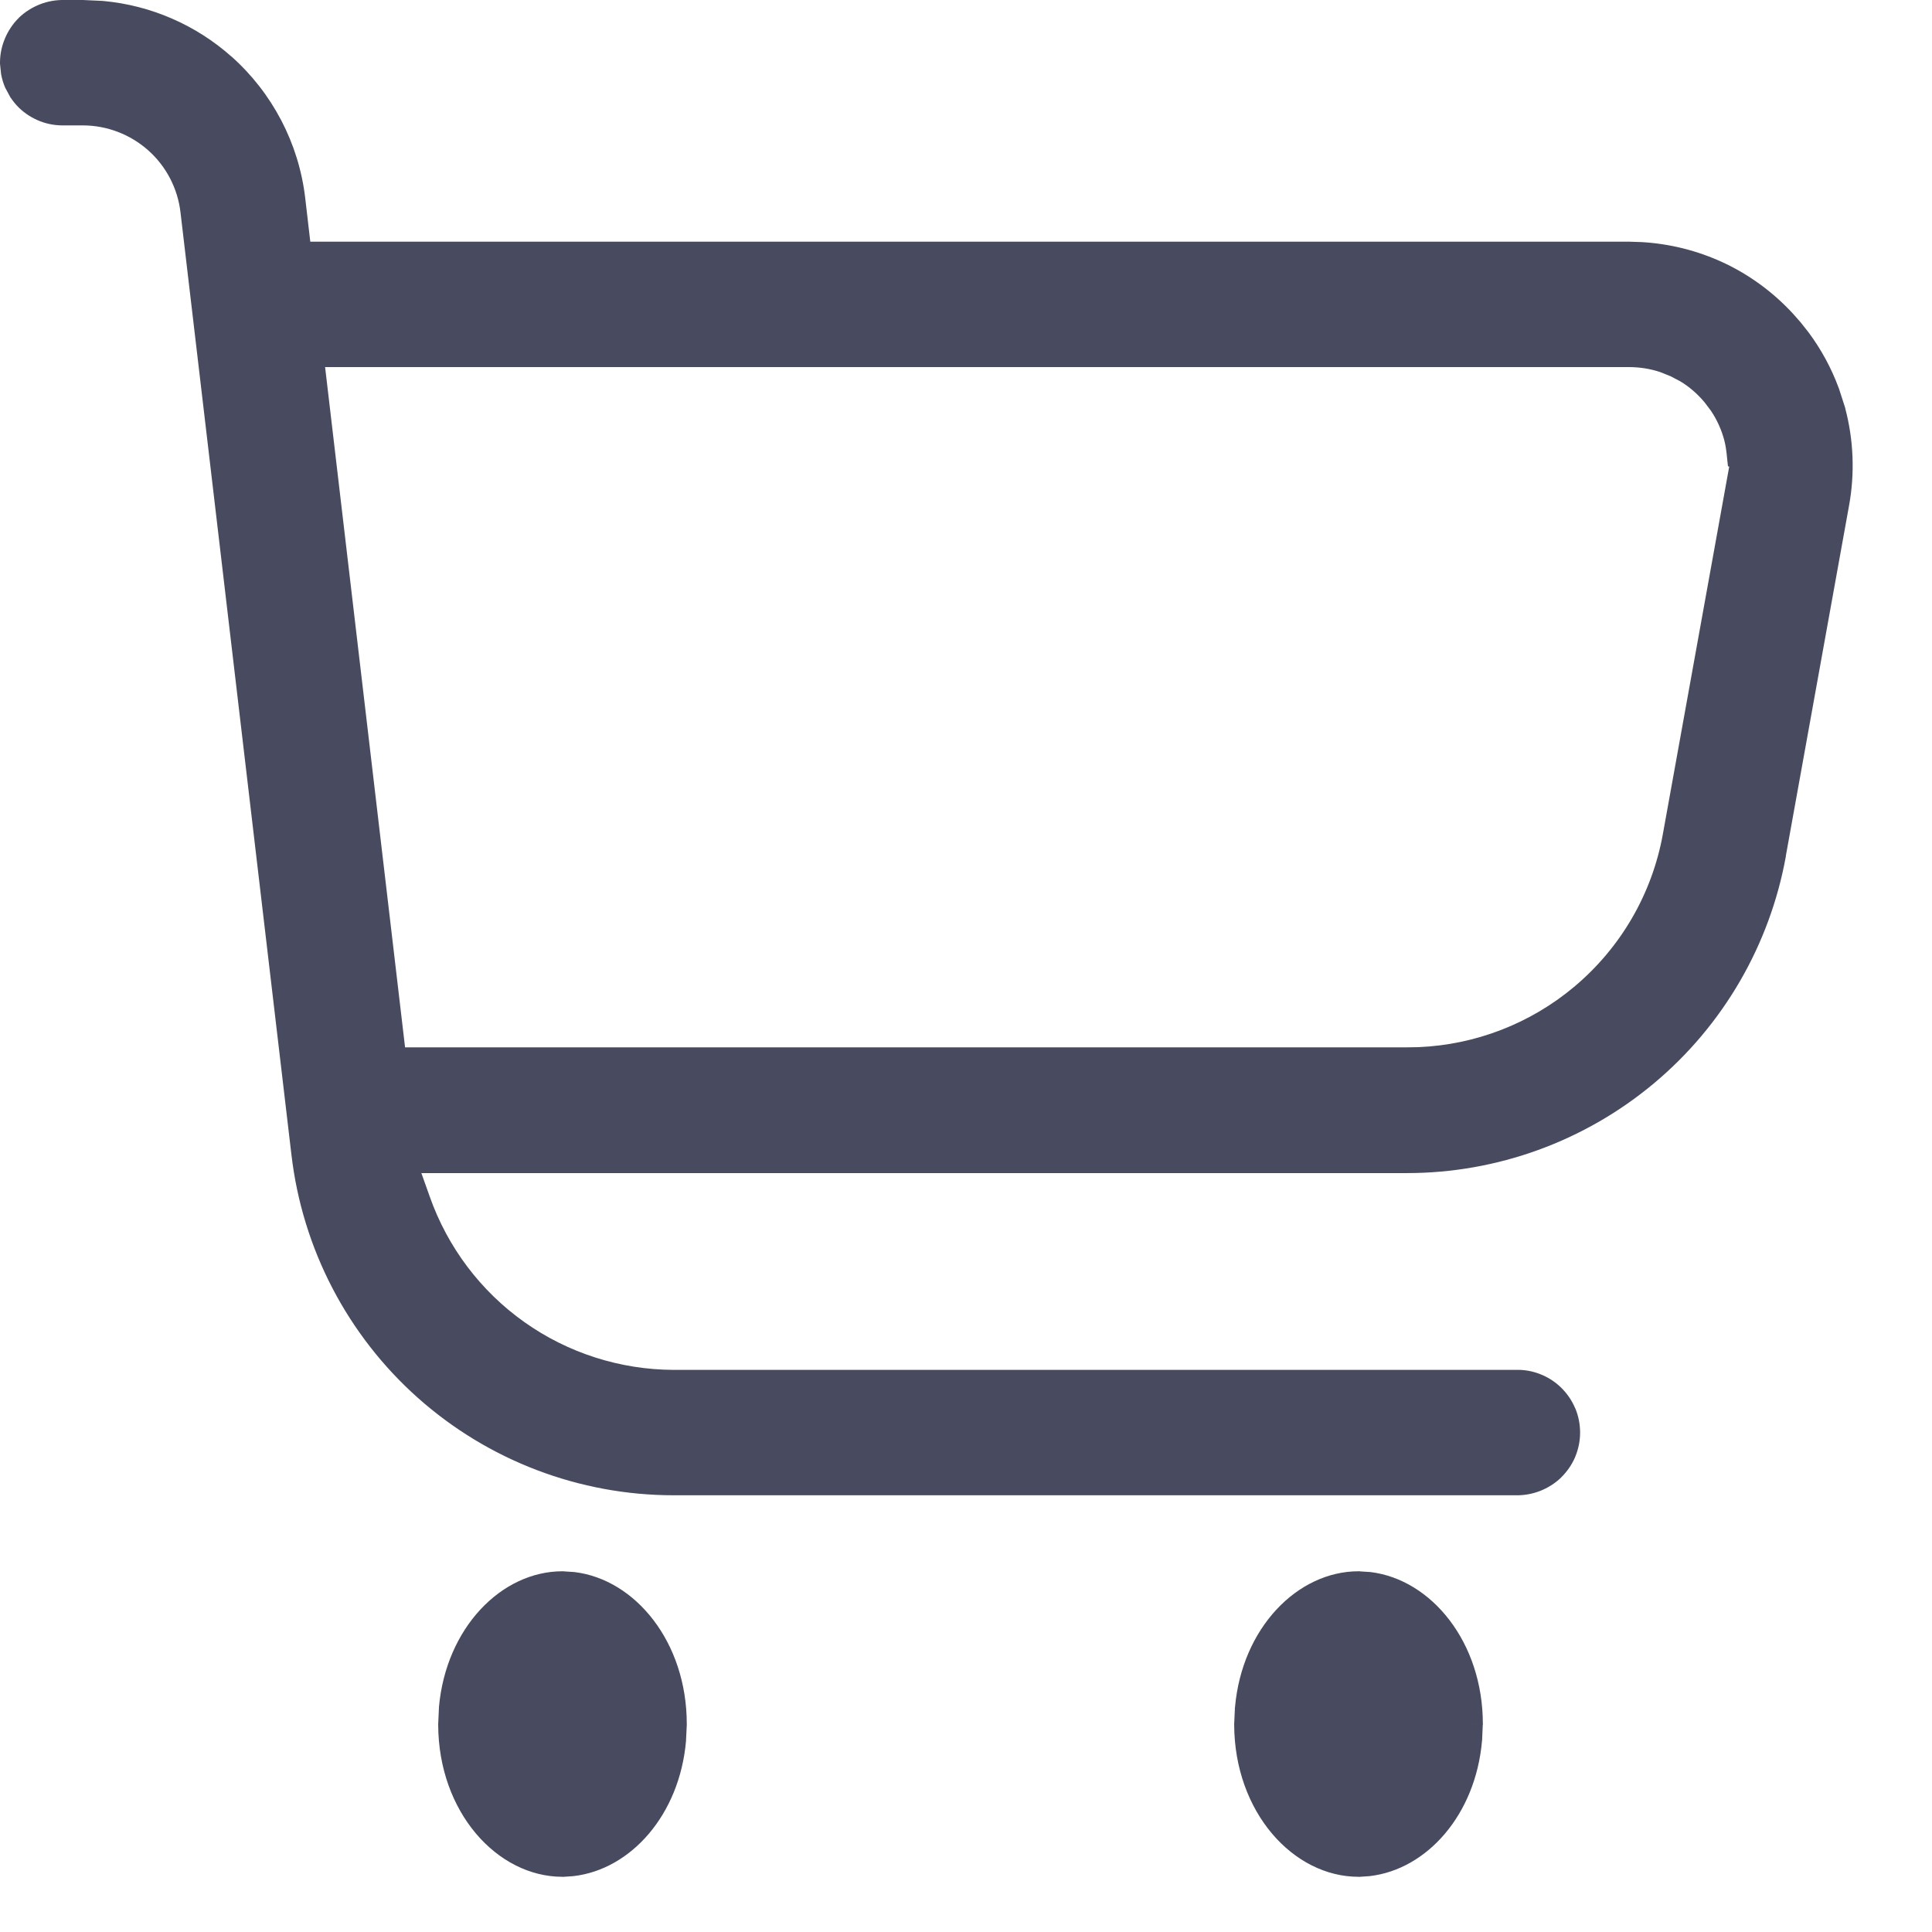 <svg width="21" height="21" viewBox="0 0 21 21" fill="none" xmlns="http://www.w3.org/2000/svg">
<path d="M6.222 17.286C6.757 17.352 7.265 17.922 7.265 18.74L7.258 18.903C7.194 19.64 6.716 20.134 6.215 20.193L6.114 20.2C5.543 20.2 4.966 19.618 4.963 18.747L4.97 18.574C5.039 17.79 5.578 17.279 6.114 17.279L6.222 17.286ZM14.876 17.286C15.41 17.353 15.918 17.923 15.918 18.74L15.91 18.903C15.846 19.64 15.369 20.134 14.868 20.193L14.767 20.2C14.196 20.2 13.618 19.618 13.615 18.747L13.623 18.574C13.692 17.79 14.231 17.279 14.767 17.279L14.876 17.286ZM0.892 0.2L1.108 0.21C1.579 0.254 2.027 0.448 2.384 0.765C2.792 1.128 3.054 1.629 3.118 2.172L3.177 2.669L3.195 2.827H17.704L17.826 2.831C18.111 2.846 18.391 2.916 18.65 3.037C18.909 3.158 19.141 3.329 19.336 3.538L19.417 3.63L19.497 3.73C19.623 3.901 19.725 4.088 19.799 4.286L19.864 4.49C19.947 4.806 19.96 5.136 19.902 5.456L19.215 9.27C19.049 10.189 18.566 11.023 17.849 11.622C17.133 12.222 16.227 12.551 15.293 12.551H4.297L4.483 13.076C4.691 13.663 5.075 14.173 5.584 14.533C6.092 14.893 6.699 15.088 7.322 15.09H16.48C16.545 15.088 16.609 15.099 16.668 15.122C16.727 15.145 16.782 15.18 16.829 15.226C16.875 15.271 16.912 15.325 16.937 15.384C16.962 15.444 16.975 15.508 16.975 15.571C16.975 15.634 16.962 15.698 16.937 15.758C16.912 15.818 16.875 15.873 16.829 15.917C16.783 15.961 16.728 15.996 16.668 16.02C16.608 16.043 16.544 16.055 16.48 16.053H7.324C6.347 16.053 5.404 15.694 4.675 15.045C3.945 14.396 3.48 13.5 3.367 12.53L2.161 2.285C2.124 1.977 1.976 1.691 1.744 1.484C1.511 1.278 1.211 1.163 0.9 1.163H0.695C0.631 1.165 0.566 1.154 0.507 1.131C0.447 1.108 0.392 1.072 0.345 1.027C0.322 1.005 0.302 0.979 0.284 0.953L0.238 0.869C0.226 0.84 0.216 0.809 0.21 0.777L0.2 0.682C0.2 0.617 0.213 0.554 0.238 0.495C0.263 0.435 0.3 0.38 0.345 0.336C0.391 0.292 0.446 0.257 0.507 0.233C0.567 0.21 0.631 0.198 0.695 0.2H0.892ZM3.309 3.79L3.333 3.99L4.207 11.426L4.225 11.584H15.299L15.423 11.582H15.428C16.089 11.554 16.725 11.309 17.235 10.883C17.779 10.429 18.146 9.797 18.272 9.1L19.025 4.929L18.967 4.912C18.96 4.853 18.951 4.793 18.935 4.733C18.899 4.599 18.842 4.47 18.764 4.354L18.68 4.243C18.591 4.136 18.483 4.044 18.364 3.972L18.356 3.968L18.25 3.911L18.241 3.907L18.111 3.855C17.98 3.812 17.842 3.79 17.704 3.79H3.309Z" fill="#484B5F"/>
<path d="M6.222 17.286L6.247 17.087L6.235 17.087L6.222 17.286ZM7.265 18.74L7.465 18.75L7.465 18.74L7.265 18.74ZM7.258 18.903L7.457 18.921L7.457 18.913L7.258 18.903ZM6.215 20.193L6.228 20.393L6.238 20.392L6.215 20.193ZM6.114 20.2L6.114 20.401L6.128 20.4L6.114 20.2ZM4.963 18.747L4.763 18.738L4.763 18.748L4.963 18.747ZM4.97 18.574L4.771 18.557L4.771 18.565L4.97 18.574ZM6.114 17.279L6.127 17.079L6.114 17.079L6.114 17.279ZM14.876 17.286L14.9 17.087L14.888 17.087L14.876 17.286ZM15.918 18.74L16.118 18.75L16.118 18.74L15.918 18.74ZM15.91 18.903L16.109 18.921L16.11 18.913L15.91 18.903ZM14.868 20.193L14.882 20.393L14.892 20.392L14.868 20.193ZM14.767 20.2V20.401L14.781 20.4L14.767 20.2ZM13.615 18.747L13.415 18.738L13.415 18.748L13.615 18.747ZM13.623 18.574L13.423 18.557L13.423 18.565L13.623 18.574ZM14.767 17.279L14.78 17.079H14.767V17.279ZM0.892 0.2L0.901 0H0.892V0.2ZM1.108 0.21L1.127 0.011L1.117 0.01L1.108 0.21ZM2.384 0.765L2.517 0.615L2.516 0.615L2.384 0.765ZM3.118 2.172L3.317 2.148L3.317 2.148L3.118 2.172ZM3.177 2.669L3.375 2.646L3.375 2.646L3.177 2.669ZM3.195 2.827L2.996 2.85L3.017 3.027H3.195V2.827ZM17.704 2.827L17.71 2.627H17.704V2.827ZM17.826 2.831L17.837 2.631L17.832 2.631L17.826 2.831ZM18.65 3.037L18.735 2.856L18.735 2.856L18.65 3.037ZM19.336 3.538L19.486 3.406L19.482 3.402L19.336 3.538ZM19.417 3.63L19.573 3.505L19.567 3.498L19.417 3.63ZM19.497 3.73L19.657 3.611L19.653 3.606L19.497 3.73ZM19.799 4.286L19.989 4.225L19.986 4.217L19.799 4.286ZM19.864 4.49L20.058 4.439L20.055 4.429L19.864 4.49ZM19.902 5.456L19.705 5.42L19.705 5.421L19.902 5.456ZM19.215 9.27L19.018 9.234L19.018 9.234L19.215 9.27ZM17.849 11.622L17.978 11.775L17.978 11.775L17.849 11.622ZM15.293 12.551V12.751H15.293L15.293 12.551ZM4.297 12.551V12.351H4.013L4.108 12.618L4.297 12.551ZM4.483 13.076L4.672 13.009L4.672 13.009L4.483 13.076ZM5.584 14.533L5.468 14.696L5.468 14.696L5.584 14.533ZM7.322 15.09L7.321 15.29H7.322V15.09ZM16.48 15.09V15.29L16.486 15.29L16.48 15.09ZM16.668 15.122L16.74 14.936L16.74 14.936L16.668 15.122ZM16.829 15.226L16.968 15.082L16.968 15.082L16.829 15.226ZM16.937 15.384L17.122 15.306L17.121 15.306L16.937 15.384ZM16.975 15.571L17.175 15.572V15.571L16.975 15.571ZM16.937 15.758L17.122 15.836L17.122 15.835L16.937 15.758ZM16.829 15.917L16.968 16.061L16.968 16.06L16.829 15.917ZM16.668 16.02L16.74 16.206L16.74 16.206L16.668 16.02ZM16.48 16.053L16.486 15.853H16.48V16.053ZM7.324 16.053L7.324 16.253H7.324V16.053ZM4.675 15.045L4.542 15.194L4.542 15.194L4.675 15.045ZM3.367 12.53L3.566 12.507L3.566 12.507L3.367 12.53ZM2.161 2.285L2.36 2.262L2.36 2.262L2.161 2.285ZM1.744 1.484L1.877 1.335L1.877 1.335L1.744 1.484ZM0.9 1.163L0.9 0.963H0.9V1.163ZM0.695 1.163V0.963L0.69 0.963L0.695 1.163ZM0.507 1.131L0.434 1.317L0.434 1.317L0.507 1.131ZM0.345 1.027L0.206 1.171L0.206 1.171L0.345 1.027ZM0.284 0.953L0.108 1.049L0.113 1.058L0.119 1.066L0.284 0.953ZM0.238 0.869L0.054 0.947L0.058 0.956L0.063 0.965L0.238 0.869ZM0.21 0.777L0.011 0.798L0.012 0.807L0.014 0.817L0.21 0.777ZM0.2 0.682L-4.88013e-05 0.682L-5.42998e-05 0.692L0.001 0.702L0.2 0.682ZM0.238 0.495L0.054 0.417L0.054 0.418L0.238 0.495ZM0.345 0.336L0.206 0.192L0.206 0.193L0.345 0.336ZM0.507 0.233L0.434 0.047L0.434 0.047L0.507 0.233ZM0.695 0.2L0.69 0.4H0.695V0.2ZM3.309 3.79V3.59H3.085L3.111 3.813L3.309 3.79ZM3.333 3.99L3.134 4.013L3.134 4.014L3.333 3.99ZM4.207 11.426L4.405 11.402L4.405 11.402L4.207 11.426ZM4.225 11.584L4.027 11.607L4.047 11.784H4.225V11.584ZM15.299 11.584V11.784L15.302 11.784L15.299 11.584ZM15.423 11.582V11.382L15.419 11.382L15.423 11.582ZM15.428 11.582V11.782L15.436 11.782L15.428 11.582ZM17.235 10.883L17.363 11.036L17.363 11.036L17.235 10.883ZM18.272 9.1L18.075 9.064V9.064L18.272 9.1ZM19.025 4.929L19.222 4.964L19.254 4.786L19.08 4.736L19.025 4.929ZM18.967 4.912L18.768 4.934L18.782 5.068L18.912 5.105L18.967 4.912ZM18.935 4.733L19.129 4.682L19.129 4.682L18.935 4.733ZM18.764 4.354L18.931 4.243L18.924 4.234L18.764 4.354ZM18.68 4.243L18.84 4.123L18.834 4.114L18.68 4.243ZM18.364 3.972L18.467 3.8L18.461 3.796L18.453 3.793L18.364 3.972ZM18.356 3.968L18.262 4.144L18.267 4.147L18.356 3.968ZM18.25 3.911L18.344 3.735L18.337 3.731L18.331 3.728L18.25 3.911ZM18.241 3.907L18.322 3.724L18.315 3.721L18.241 3.907ZM18.111 3.855L18.185 3.669L18.174 3.666L18.111 3.855ZM17.704 3.79V3.99L17.704 3.99L17.704 3.79ZM6.222 17.286L6.198 17.485C6.608 17.535 7.065 17.998 7.065 18.74L7.265 18.74L7.465 18.74C7.465 17.847 6.905 17.169 6.247 17.088L6.222 17.286ZM7.265 18.74L7.066 18.731L7.058 18.894L7.258 18.903L7.457 18.913L7.465 18.75L7.265 18.74ZM7.258 18.903L7.058 18.886C7.001 19.551 6.577 19.949 6.191 19.995L6.215 20.193L6.238 20.392C6.855 20.319 7.387 19.729 7.457 18.921L7.258 18.903ZM6.215 20.193L6.201 19.994L6.1 20.001L6.114 20.2L6.128 20.4L6.228 20.393L6.215 20.193ZM6.114 20.2L6.114 20C5.683 20 5.166 19.54 5.163 18.746L4.963 18.747L4.763 18.748C4.766 19.696 5.403 20.4 6.114 20.4L6.114 20.2ZM4.963 18.747L5.162 18.756L5.17 18.583L4.97 18.574L4.771 18.565L4.763 18.738L4.963 18.747ZM4.97 18.574L5.17 18.592C5.232 17.881 5.709 17.479 6.114 17.479L6.114 17.279L6.114 17.079C5.447 17.079 4.847 17.698 4.771 18.557L4.97 18.574ZM6.114 17.279L6.101 17.479L6.21 17.486L6.222 17.286L6.235 17.087L6.127 17.08L6.114 17.279ZM14.876 17.286L14.851 17.485C15.261 17.536 15.718 17.998 15.718 18.74L15.918 18.74L16.118 18.74C16.118 17.848 15.558 17.17 14.9 17.088L14.876 17.286ZM15.918 18.74L15.718 18.731L15.71 18.894L15.91 18.903L16.11 18.913L16.117 18.75L15.918 18.74ZM15.91 18.903L15.711 18.886C15.653 19.551 15.23 19.949 14.844 19.995L14.868 20.193L14.892 20.392C15.508 20.319 16.039 19.729 16.109 18.921L15.91 18.903ZM14.868 20.193L14.854 19.994L14.754 20.001L14.767 20.2L14.781 20.4L14.882 20.393L14.868 20.193ZM14.767 20.2V20C14.336 20 13.818 19.54 13.815 18.746L13.615 18.747L13.415 18.748C13.419 19.697 14.056 20.4 14.767 20.4V20.2ZM13.615 18.747L13.815 18.756L13.823 18.583L13.623 18.574L13.423 18.565L13.415 18.738L13.615 18.747ZM13.623 18.574L13.822 18.592C13.885 17.881 14.362 17.479 14.767 17.479V17.279V17.079C14.101 17.079 13.499 17.698 13.424 18.557L13.623 18.574ZM14.767 17.279L14.755 17.479L14.863 17.486L14.876 17.286L14.888 17.087L14.78 17.08L14.767 17.279ZM0.892 0.2L0.883 0.4L1.099 0.41L1.108 0.21L1.117 0.01L0.901 0L0.892 0.2ZM1.108 0.21L1.089 0.409C1.518 0.449 1.926 0.626 2.251 0.914L2.384 0.765L2.516 0.615C2.128 0.27 1.64 0.059 1.127 0.011L1.108 0.21ZM2.384 0.765L2.251 0.914C2.622 1.245 2.861 1.701 2.919 2.195L3.118 2.172L3.317 2.148C3.247 1.557 2.961 1.011 2.517 0.615L2.384 0.765ZM3.118 2.172L2.919 2.195L2.978 2.692L3.177 2.669L3.375 2.646L3.317 2.148L3.118 2.172ZM3.177 2.669L2.978 2.692L2.996 2.85L3.195 2.827L3.394 2.804L3.375 2.646L3.177 2.669ZM3.195 2.827V3.027H17.704V2.827V2.627H3.195V2.827ZM17.704 2.827L17.698 3.027L17.82 3.031L17.826 2.831L17.832 2.631L17.71 2.627L17.704 2.827ZM17.826 2.831L17.815 3.031C18.075 3.045 18.33 3.108 18.565 3.218L18.65 3.037L18.735 2.856C18.452 2.724 18.147 2.648 17.837 2.631L17.826 2.831ZM18.65 3.037L18.565 3.218C18.8 3.328 19.012 3.484 19.189 3.674L19.336 3.538L19.482 3.402C19.271 3.175 19.017 2.988 18.735 2.856L18.65 3.037ZM19.336 3.538L19.186 3.67L19.267 3.762L19.417 3.63L19.567 3.498L19.486 3.406L19.336 3.538ZM19.417 3.63L19.26 3.754L19.34 3.855L19.497 3.73L19.653 3.606L19.573 3.505L19.417 3.63ZM19.497 3.73L19.336 3.85C19.452 4.005 19.544 4.175 19.611 4.356L19.799 4.286L19.986 4.217C19.906 4.001 19.795 3.796 19.657 3.611L19.497 3.73ZM19.799 4.286L19.608 4.347L19.674 4.551L19.864 4.49L20.055 4.429L19.989 4.225L19.799 4.286ZM19.864 4.49L19.671 4.541C19.746 4.828 19.758 5.129 19.705 5.42L19.902 5.456L20.099 5.492C20.162 5.143 20.148 4.783 20.057 4.439L19.864 4.49ZM19.902 5.456L19.705 5.421L19.018 9.234L19.215 9.27L19.411 9.305L20.099 5.492L19.902 5.456ZM19.215 9.27L19.018 9.234C18.861 10.107 18.402 10.899 17.721 11.469L17.849 11.622L17.978 11.775C18.73 11.146 19.238 10.271 19.412 9.305L19.215 9.27ZM17.849 11.622L17.721 11.469C17.04 12.038 16.18 12.351 15.293 12.351L15.293 12.551L15.293 12.751C16.274 12.751 17.225 12.405 17.978 11.775L17.849 11.622ZM15.293 12.551V12.351H4.297V12.551V12.751H15.293V12.551ZM4.297 12.551L4.108 12.618L4.295 13.143L4.483 13.076L4.672 13.009L4.485 12.484L4.297 12.551ZM4.483 13.076L4.295 13.143C4.516 13.769 4.926 14.312 5.468 14.696L5.584 14.533L5.699 14.37C5.225 14.034 4.866 13.558 4.672 13.009L4.483 13.076ZM5.584 14.533L5.468 14.696C6.01 15.081 6.657 15.288 7.321 15.29L7.322 15.09L7.323 14.89C6.741 14.888 6.174 14.707 5.699 14.37L5.584 14.533ZM7.322 15.09V15.29H16.48V15.09V14.89H7.322V15.09ZM16.48 15.09L16.486 15.29C16.524 15.289 16.562 15.295 16.595 15.309L16.668 15.122L16.74 14.936C16.657 14.903 16.567 14.887 16.475 14.89L16.48 15.09ZM16.668 15.122L16.595 15.308C16.63 15.322 16.662 15.343 16.69 15.369L16.829 15.226L16.968 15.082C16.902 15.018 16.824 14.968 16.74 14.936L16.668 15.122ZM16.829 15.226L16.689 15.369C16.717 15.396 16.739 15.428 16.753 15.462L16.937 15.384L17.121 15.306C17.086 15.222 17.033 15.146 16.968 15.082L16.829 15.226ZM16.937 15.384L16.753 15.461C16.768 15.497 16.775 15.535 16.775 15.571L16.975 15.571L17.175 15.571C17.175 15.481 17.157 15.39 17.122 15.306L16.937 15.384ZM16.975 15.571L16.775 15.571C16.775 15.607 16.768 15.645 16.753 15.68L16.937 15.758L17.122 15.835C17.157 15.751 17.175 15.661 17.175 15.572L16.975 15.571ZM16.937 15.758L16.753 15.68C16.738 15.715 16.716 15.748 16.689 15.774L16.829 15.917L16.968 16.06C17.033 15.997 17.086 15.92 17.122 15.836L16.937 15.758ZM16.829 15.917L16.69 15.773C16.664 15.798 16.632 15.819 16.595 15.833L16.668 16.02L16.74 16.206C16.824 16.173 16.902 16.124 16.968 16.061L16.829 15.917ZM16.668 16.02L16.595 15.833C16.559 15.847 16.521 15.854 16.486 15.853L16.48 16.053L16.475 16.253C16.567 16.255 16.657 16.238 16.74 16.206L16.668 16.02ZM16.48 16.053V15.853H7.324V16.053V16.253H16.48V16.053ZM7.324 16.053L7.324 15.853C6.396 15.853 5.5 15.512 4.808 14.896L4.675 15.045L4.542 15.194C5.308 15.876 6.298 16.253 7.324 16.253L7.324 16.053ZM4.675 15.045L4.808 14.896C4.115 14.279 3.673 13.428 3.566 12.507L3.367 12.53L3.168 12.553C3.287 13.572 3.776 14.512 4.542 15.194L4.675 15.045ZM3.367 12.53L3.566 12.507L2.36 2.262L2.161 2.285L1.962 2.309L3.168 12.554L3.367 12.53ZM2.161 2.285L2.36 2.262C2.317 1.905 2.146 1.575 1.877 1.335L1.744 1.484L1.611 1.634C1.807 1.808 1.932 2.049 1.962 2.309L2.161 2.285ZM1.744 1.484L1.877 1.335C1.608 1.096 1.26 0.963 0.9 0.963L0.9 1.163L0.9 1.363C1.161 1.363 1.415 1.46 1.611 1.634L1.744 1.484ZM0.9 1.163V0.963H0.695V1.163V1.363H0.9V1.163ZM0.695 1.163L0.69 0.963C0.651 0.964 0.613 0.958 0.579 0.944L0.507 1.131L0.434 1.317C0.52 1.351 0.611 1.365 0.701 1.363L0.695 1.163ZM0.507 1.131L0.579 0.945C0.545 0.931 0.512 0.91 0.485 0.884L0.345 1.027L0.206 1.171C0.272 1.235 0.35 1.284 0.434 1.317L0.507 1.131ZM0.345 1.027L0.485 0.884C0.473 0.873 0.461 0.858 0.449 0.84L0.284 0.953L0.119 1.066C0.143 1.101 0.171 1.137 0.206 1.171L0.345 1.027ZM0.284 0.953L0.459 0.857L0.414 0.773L0.238 0.869L0.063 0.965L0.108 1.049L0.284 0.953ZM0.238 0.869L0.422 0.792C0.415 0.774 0.409 0.756 0.406 0.738L0.21 0.777L0.014 0.817C0.023 0.861 0.036 0.905 0.054 0.947L0.238 0.869ZM0.21 0.777L0.409 0.757L0.399 0.661L0.2 0.682L0.001 0.702L0.011 0.798L0.21 0.777ZM0.2 0.682L0.4 0.682C0.4 0.645 0.408 0.608 0.422 0.573L0.238 0.495L0.054 0.418C0.019 0.5 7.59959e-07 0.589 -4.88013e-05 0.682L0.2 0.682ZM0.238 0.495L0.422 0.573C0.438 0.536 0.46 0.504 0.485 0.479L0.345 0.336L0.206 0.193C0.14 0.257 0.089 0.335 0.054 0.417L0.238 0.495ZM0.345 0.336L0.485 0.479C0.51 0.455 0.542 0.434 0.579 0.42L0.507 0.233L0.434 0.047C0.35 0.08 0.272 0.129 0.206 0.192L0.345 0.336ZM0.507 0.233L0.579 0.42C0.615 0.406 0.653 0.399 0.69 0.4L0.695 0.2L0.701 0C0.609 -0.002 0.518 0.014 0.434 0.047L0.507 0.233ZM0.695 0.2V0.4H0.892V0.2V0H0.695V0.2ZM3.309 3.79L3.111 3.813L3.134 4.013L3.333 3.99L3.531 3.967L3.508 3.767L3.309 3.79ZM3.333 3.99L3.134 4.014L4.008 11.449L4.207 11.426L4.405 11.402L3.531 3.967L3.333 3.99ZM4.207 11.426L4.008 11.449L4.027 11.607L4.225 11.584L4.424 11.561L4.405 11.402L4.207 11.426ZM4.225 11.584V11.784H15.299V11.584V11.384H4.225V11.584ZM15.299 11.584L15.302 11.784L15.426 11.782L15.423 11.582L15.419 11.382L15.295 11.384L15.299 11.584ZM15.423 11.582V11.782H15.428V11.582V11.382H15.423V11.582ZM15.428 11.582L15.436 11.782C16.142 11.752 16.819 11.49 17.363 11.036L17.235 10.883L17.107 10.729C16.631 11.127 16.037 11.356 15.419 11.382L15.428 11.582ZM17.235 10.883L17.363 11.036C17.943 10.552 18.335 9.879 18.469 9.135L18.272 9.1L18.075 9.064C17.958 9.716 17.615 10.305 17.107 10.729L17.235 10.883ZM18.272 9.1L18.469 9.135L19.222 4.964L19.025 4.929L18.828 4.893L18.075 9.064L18.272 9.1ZM19.025 4.929L19.08 4.736L19.021 4.72L18.967 4.912L18.912 5.105L18.971 5.121L19.025 4.929ZM18.967 4.912L19.165 4.89C19.158 4.826 19.148 4.755 19.129 4.682L18.935 4.733L18.742 4.785C18.754 4.83 18.762 4.879 18.768 4.934L18.967 4.912ZM18.935 4.733L19.129 4.682C19.087 4.526 19.02 4.378 18.931 4.243L18.764 4.354L18.598 4.466C18.663 4.563 18.712 4.671 18.742 4.785L18.935 4.733ZM18.764 4.354L18.924 4.234L18.84 4.123L18.68 4.243L18.521 4.364L18.605 4.475L18.764 4.354ZM18.68 4.243L18.834 4.114C18.73 3.991 18.606 3.884 18.467 3.8L18.364 3.972L18.261 4.143C18.361 4.203 18.451 4.281 18.527 4.372L18.68 4.243ZM18.364 3.972L18.453 3.793L18.446 3.789L18.356 3.968L18.267 4.147L18.275 4.151L18.364 3.972ZM18.356 3.968L18.45 3.791L18.344 3.735L18.25 3.911L18.156 4.088L18.262 4.144L18.356 3.968ZM18.25 3.911L18.331 3.728L18.322 3.724L18.241 3.907L18.16 4.09L18.169 4.094L18.25 3.911ZM18.241 3.907L18.315 3.721L18.185 3.67L18.111 3.855L18.037 4.041L18.167 4.093L18.241 3.907ZM18.111 3.855L18.174 3.666C18.022 3.615 17.863 3.59 17.703 3.59L17.704 3.79L17.704 3.99C17.821 3.99 17.937 4.008 18.048 4.045L18.111 3.855ZM17.704 3.79V3.59H3.309V3.79V3.99H17.704V3.79Z" fill="#484B5F"/>
</svg>
